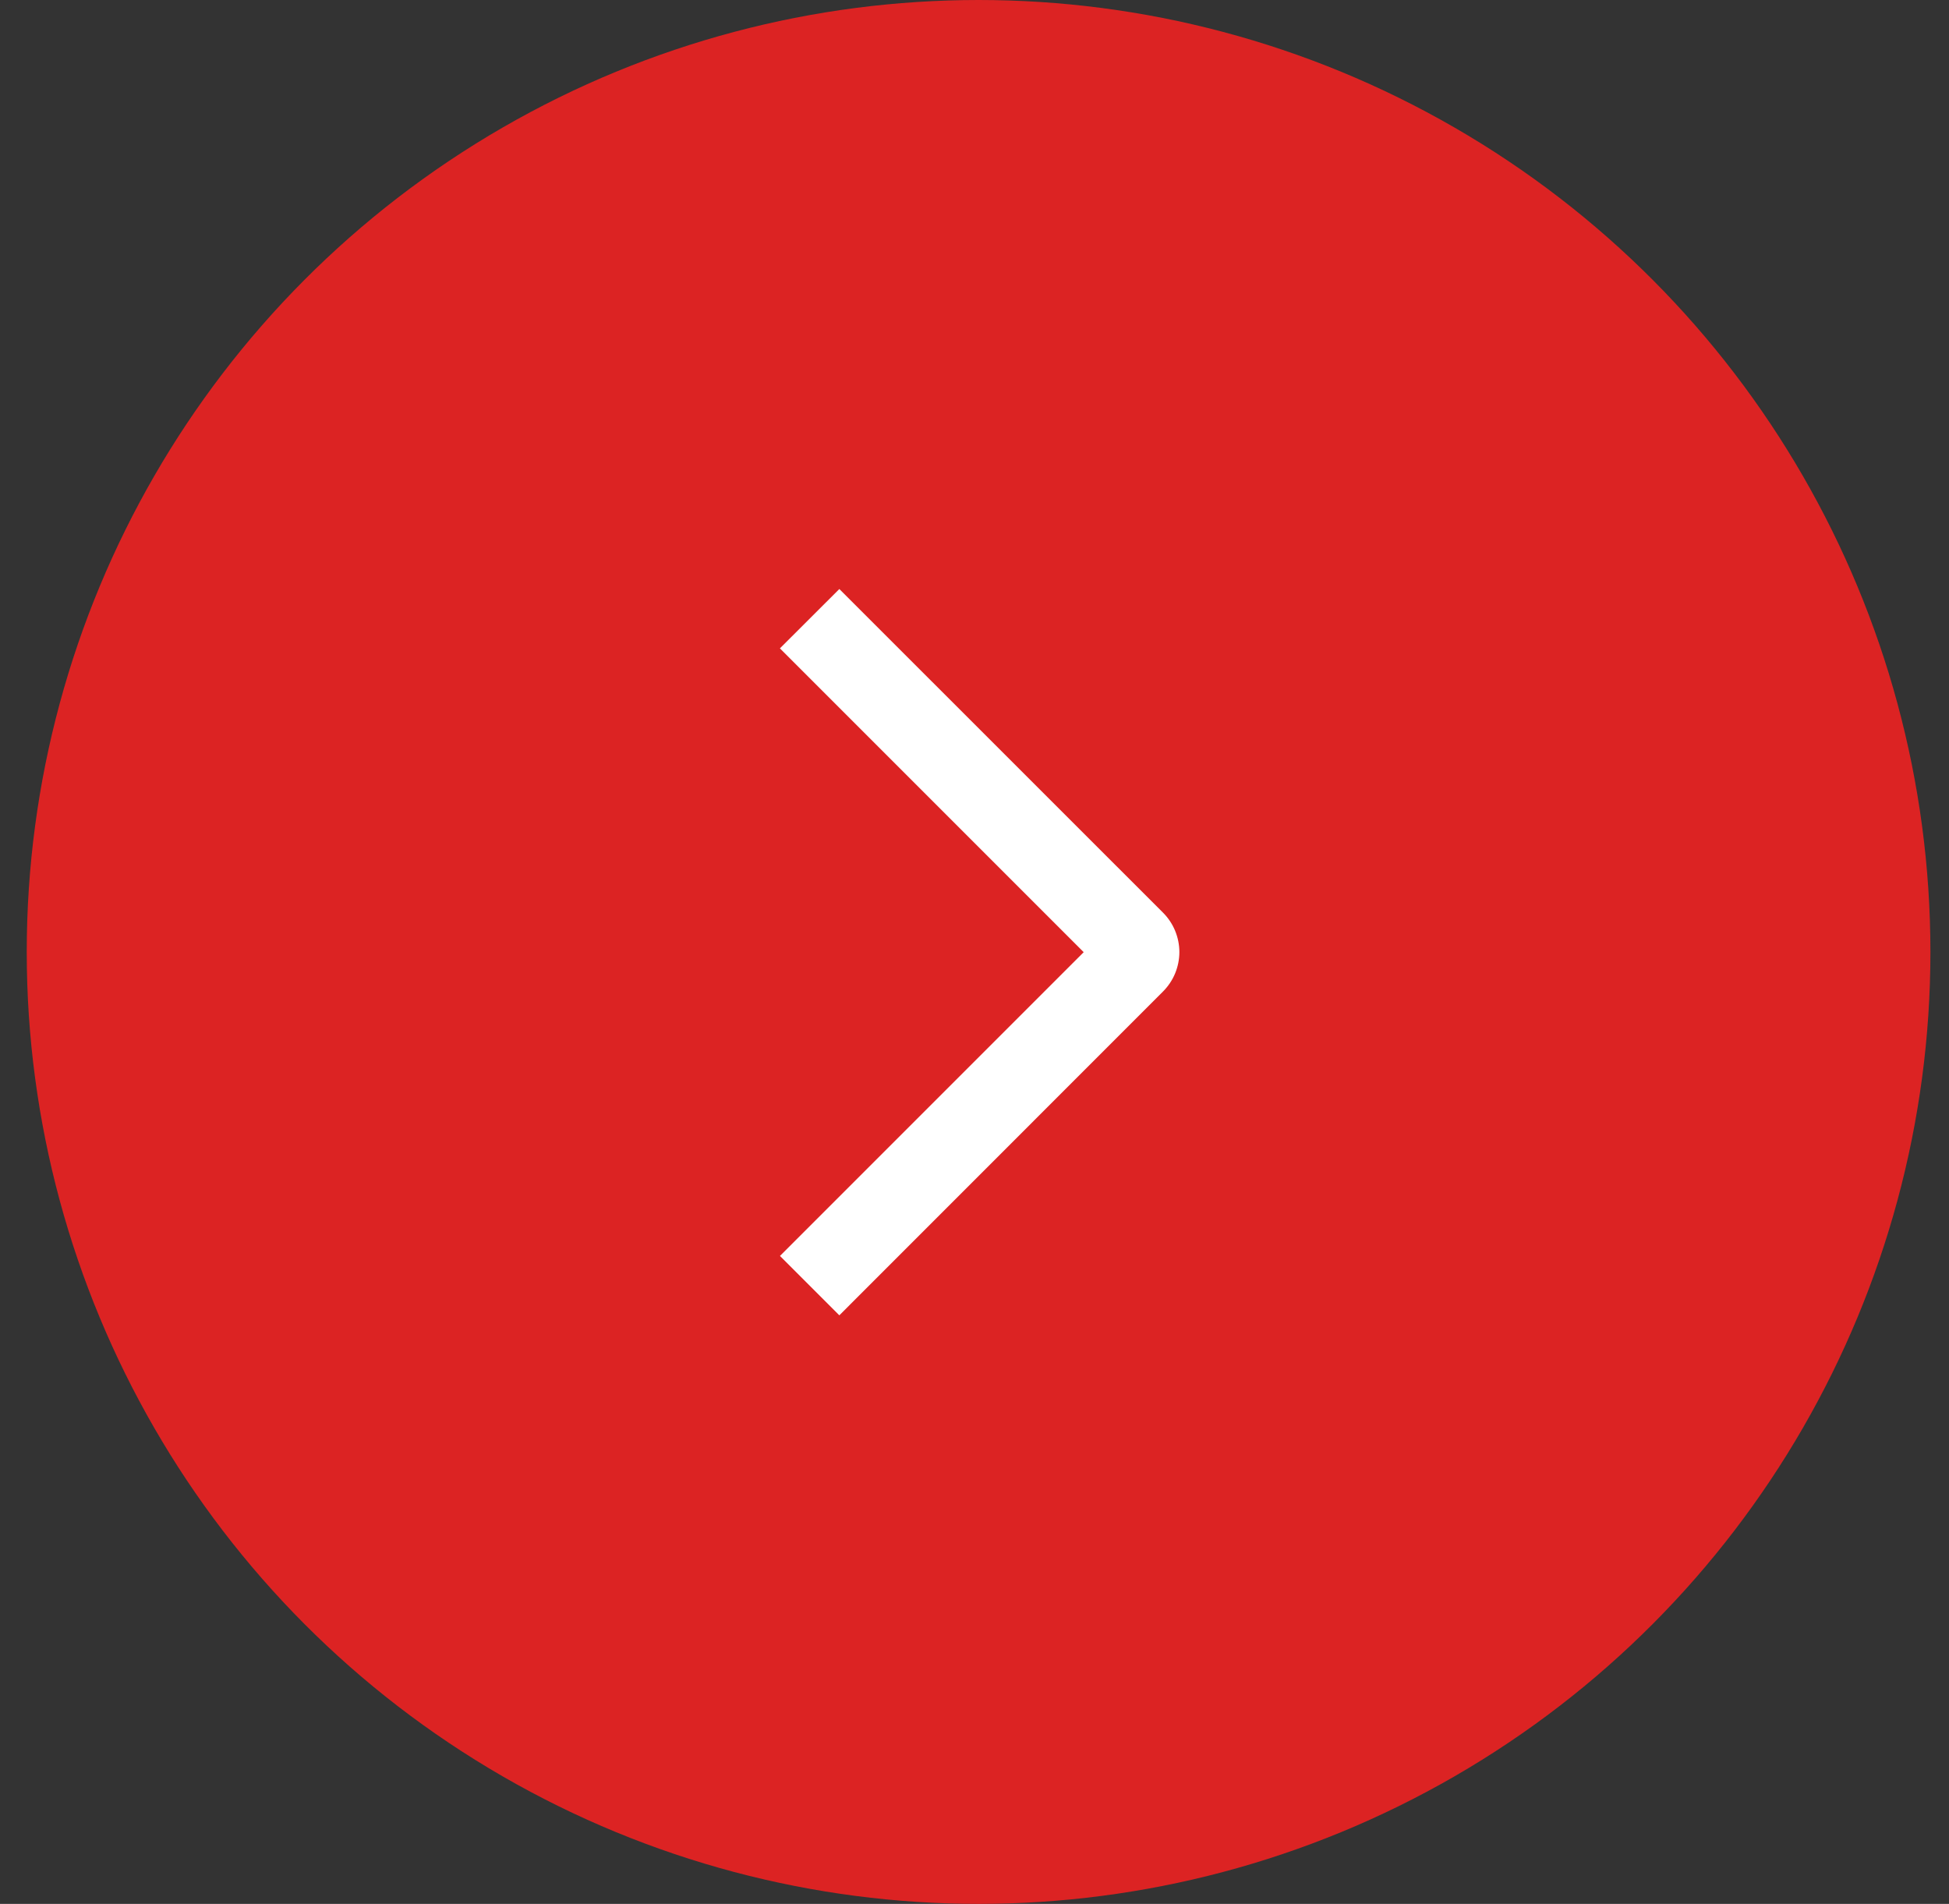 <?xml version="1.0" encoding="UTF-8"?> <svg xmlns="http://www.w3.org/2000/svg" width="43" height="42" viewBox="0 0 43 42" fill="none"><rect x="0" y="0" width="43" height="42" fill="#333333" stroke="none"/><circle cx="21" cy="21" r="21" transform="matrix(-1 0 0 1 42.59 0)" fill="#DC2323"></circle><path d="M17.207 14.303L18.518 12.994L25.656 20.13C25.771 20.244 25.863 20.381 25.925 20.53C25.987 20.68 26.02 20.841 26.02 21.003C26.02 21.165 25.987 21.326 25.925 21.476C25.863 21.625 25.771 21.761 25.656 21.876L18.518 29.016L17.208 27.706L23.909 21.005L17.207 14.303Z" fill="white"></path></svg> 